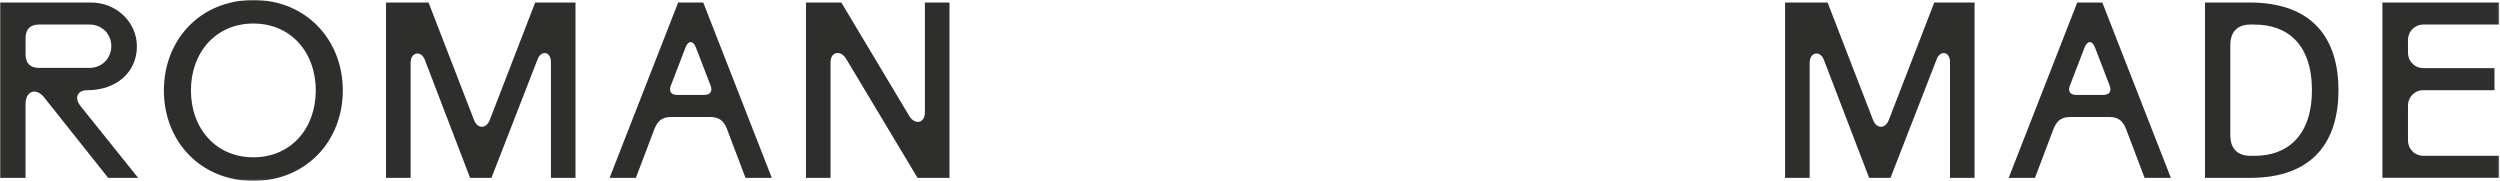 <svg xmlns="http://www.w3.org/2000/svg" fill="none" viewBox="0 0 1325 96" height="96" width="1325">
<g clip-path="url(#clip0_45_40)">
<mask height="96" width="1325" y="0" x="0" maskUnits="userSpaceOnUse" style="mask-type:luminance" id="mask0_45_40">
<path fill="white" d="M1324.68 0H0V95.86H1324.68V0Z"></path>
</mask>
<g mask="url(#mask0_45_40)">
<path fill="#2E2E2D" d="M20.58 35.98H47.54C54.05 35.98 59 30.8 59 24.43C59 18.06 54.05 13.01 47.54 13.01H20.58C16.02 13.01 13.55 15.53 13.55 20.18V28.81C13.55 33.46 16.02 35.98 20.58 35.98ZM0 1.33H48.2C61.75 1.33 72.56 11.82 72.56 24.57C72.56 38.11 61.88 47.81 46.25 47.81C40.91 47.81 39.22 51.92 42.74 56.3L73.22 94.27H57.33L23.31 51.51C19.14 46.33 13.54 48.19 13.54 55.1V94.27H0V1.33Z"></path>
<path fill="#2E2E2D" d="M134.27 83.37C154.2 83.37 167.36 68.1 167.36 47.92C167.36 27.74 154.2 12.47 134.27 12.47C114.34 12.47 101.19 27.87 101.19 47.92C101.19 67.97 114.35 83.37 134.27 83.37ZM86.86 47.93C86.86 20.97 106.27 0 134.27 0C162.27 0 181.69 21.11 181.69 47.93C181.69 74.75 162.28 95.86 134.27 95.86C106.26 95.86 86.86 74.88 86.86 47.93Z"></path>
<path fill="#2E2E2D" d="M204.59 1.33H227.13L251.23 63.6C253.05 68.38 257.74 68.38 259.57 63.6L283.65 1.33H305.01V94.27H291.99V32.93C291.99 27.08 286.78 26.56 284.96 31.33L260.47 94.26H249.14L225.17 31.73C223.21 26.55 217.62 27.48 217.62 33.32V94.26H204.59V1.33Z"></path>
<path fill="#2E2E2D" d="M358.91 50.32H373.24C376.37 50.32 377.8 48.46 376.63 45.41L368.81 25.1C367.38 21.38 364.77 21.38 363.34 25.1L355.53 45.41C354.36 48.47 355.79 50.32 358.92 50.32M359.43 1.33H372.72L409.06 94.27H395.12L385.35 68.51C383.66 64 381.05 62.01 376.49 62.01H355.65C351.09 62.01 348.49 64 346.79 68.51L337.02 94.27H323.08L359.43 1.33Z"></path>
<path fill="#2E2E2D" d="M427.15 1.33H445.91L481.99 61.61C484.73 66.12 490.2 65.59 490.2 59.49V1.33H503.23V94.27H486.3L448.39 31.07C445.66 26.56 440.18 27.08 440.18 33.19V94.26H427.16V1.33H427.15Z"></path>
<path fill="#2E2E2D" d="M946.09 1.33H968.62L992.72 63.6C994.54 68.38 999.23 68.38 1001.06 63.6L1025.16 1.33H1046.52V94.27H1033.5V32.93C1033.5 27.08 1028.29 26.56 1026.46 31.33L1001.97 94.26H990.64L966.67 31.73C964.72 26.55 959.12 27.48 959.12 33.32V94.26H946.09V1.33Z"></path>
<path fill="#2E2E2D" d="M1100.42 50.32H1114.74C1117.87 50.32 1119.3 48.46 1118.13 45.41L1110.32 25.1C1108.89 21.38 1106.28 21.38 1104.85 25.1L1097.03 45.41C1095.86 48.47 1097.29 50.32 1100.42 50.32ZM1100.94 1.33H1114.23L1150.57 94.27H1136.63L1126.86 68.51C1125.17 64 1122.56 62.01 1118 62.01H1097.16C1092.6 62.01 1090 64 1088.3 68.51L1078.53 94.27H1064.6L1100.94 1.33Z"></path>
<path fill="#2E2E2D" d="M1192.75 82.58H1195.09C1211.76 82.58 1225.31 72.49 1225.31 47.8C1225.31 23.11 1212.02 13.01 1194.83 13.01H1192.75C1185.85 13.01 1182.07 16.86 1182.07 23.89V71.69C1182.07 78.73 1185.85 82.58 1192.75 82.58ZM1168.65 1.33H1192.23C1226.49 1.33 1239.39 21.25 1239.39 47.8C1239.39 74.35 1226.49 94.27 1192.5 94.27H1168.66V1.33H1168.65Z"></path>
<path fill="#2E2E2D" d="M1262.68 1.33H1324.69V13.01H1284.44C1279.75 13.01 1276.23 16.59 1276.23 21.37V27.74C1276.23 32.52 1279.75 36.1 1284.44 36.1H1322.08V47.79H1284.44C1279.75 47.79 1276.23 51.37 1276.23 56.15V74.21C1276.23 78.99 1279.75 82.57 1284.44 82.57H1324.69V94.25H1262.68V1.33Z"></path>
</g>
</g>
<defs>
<clipPath id="clip0_45_40">
<rect fill="white" height="95.86" width="1324.68"></rect>
</clipPath>
</defs>
</svg>

